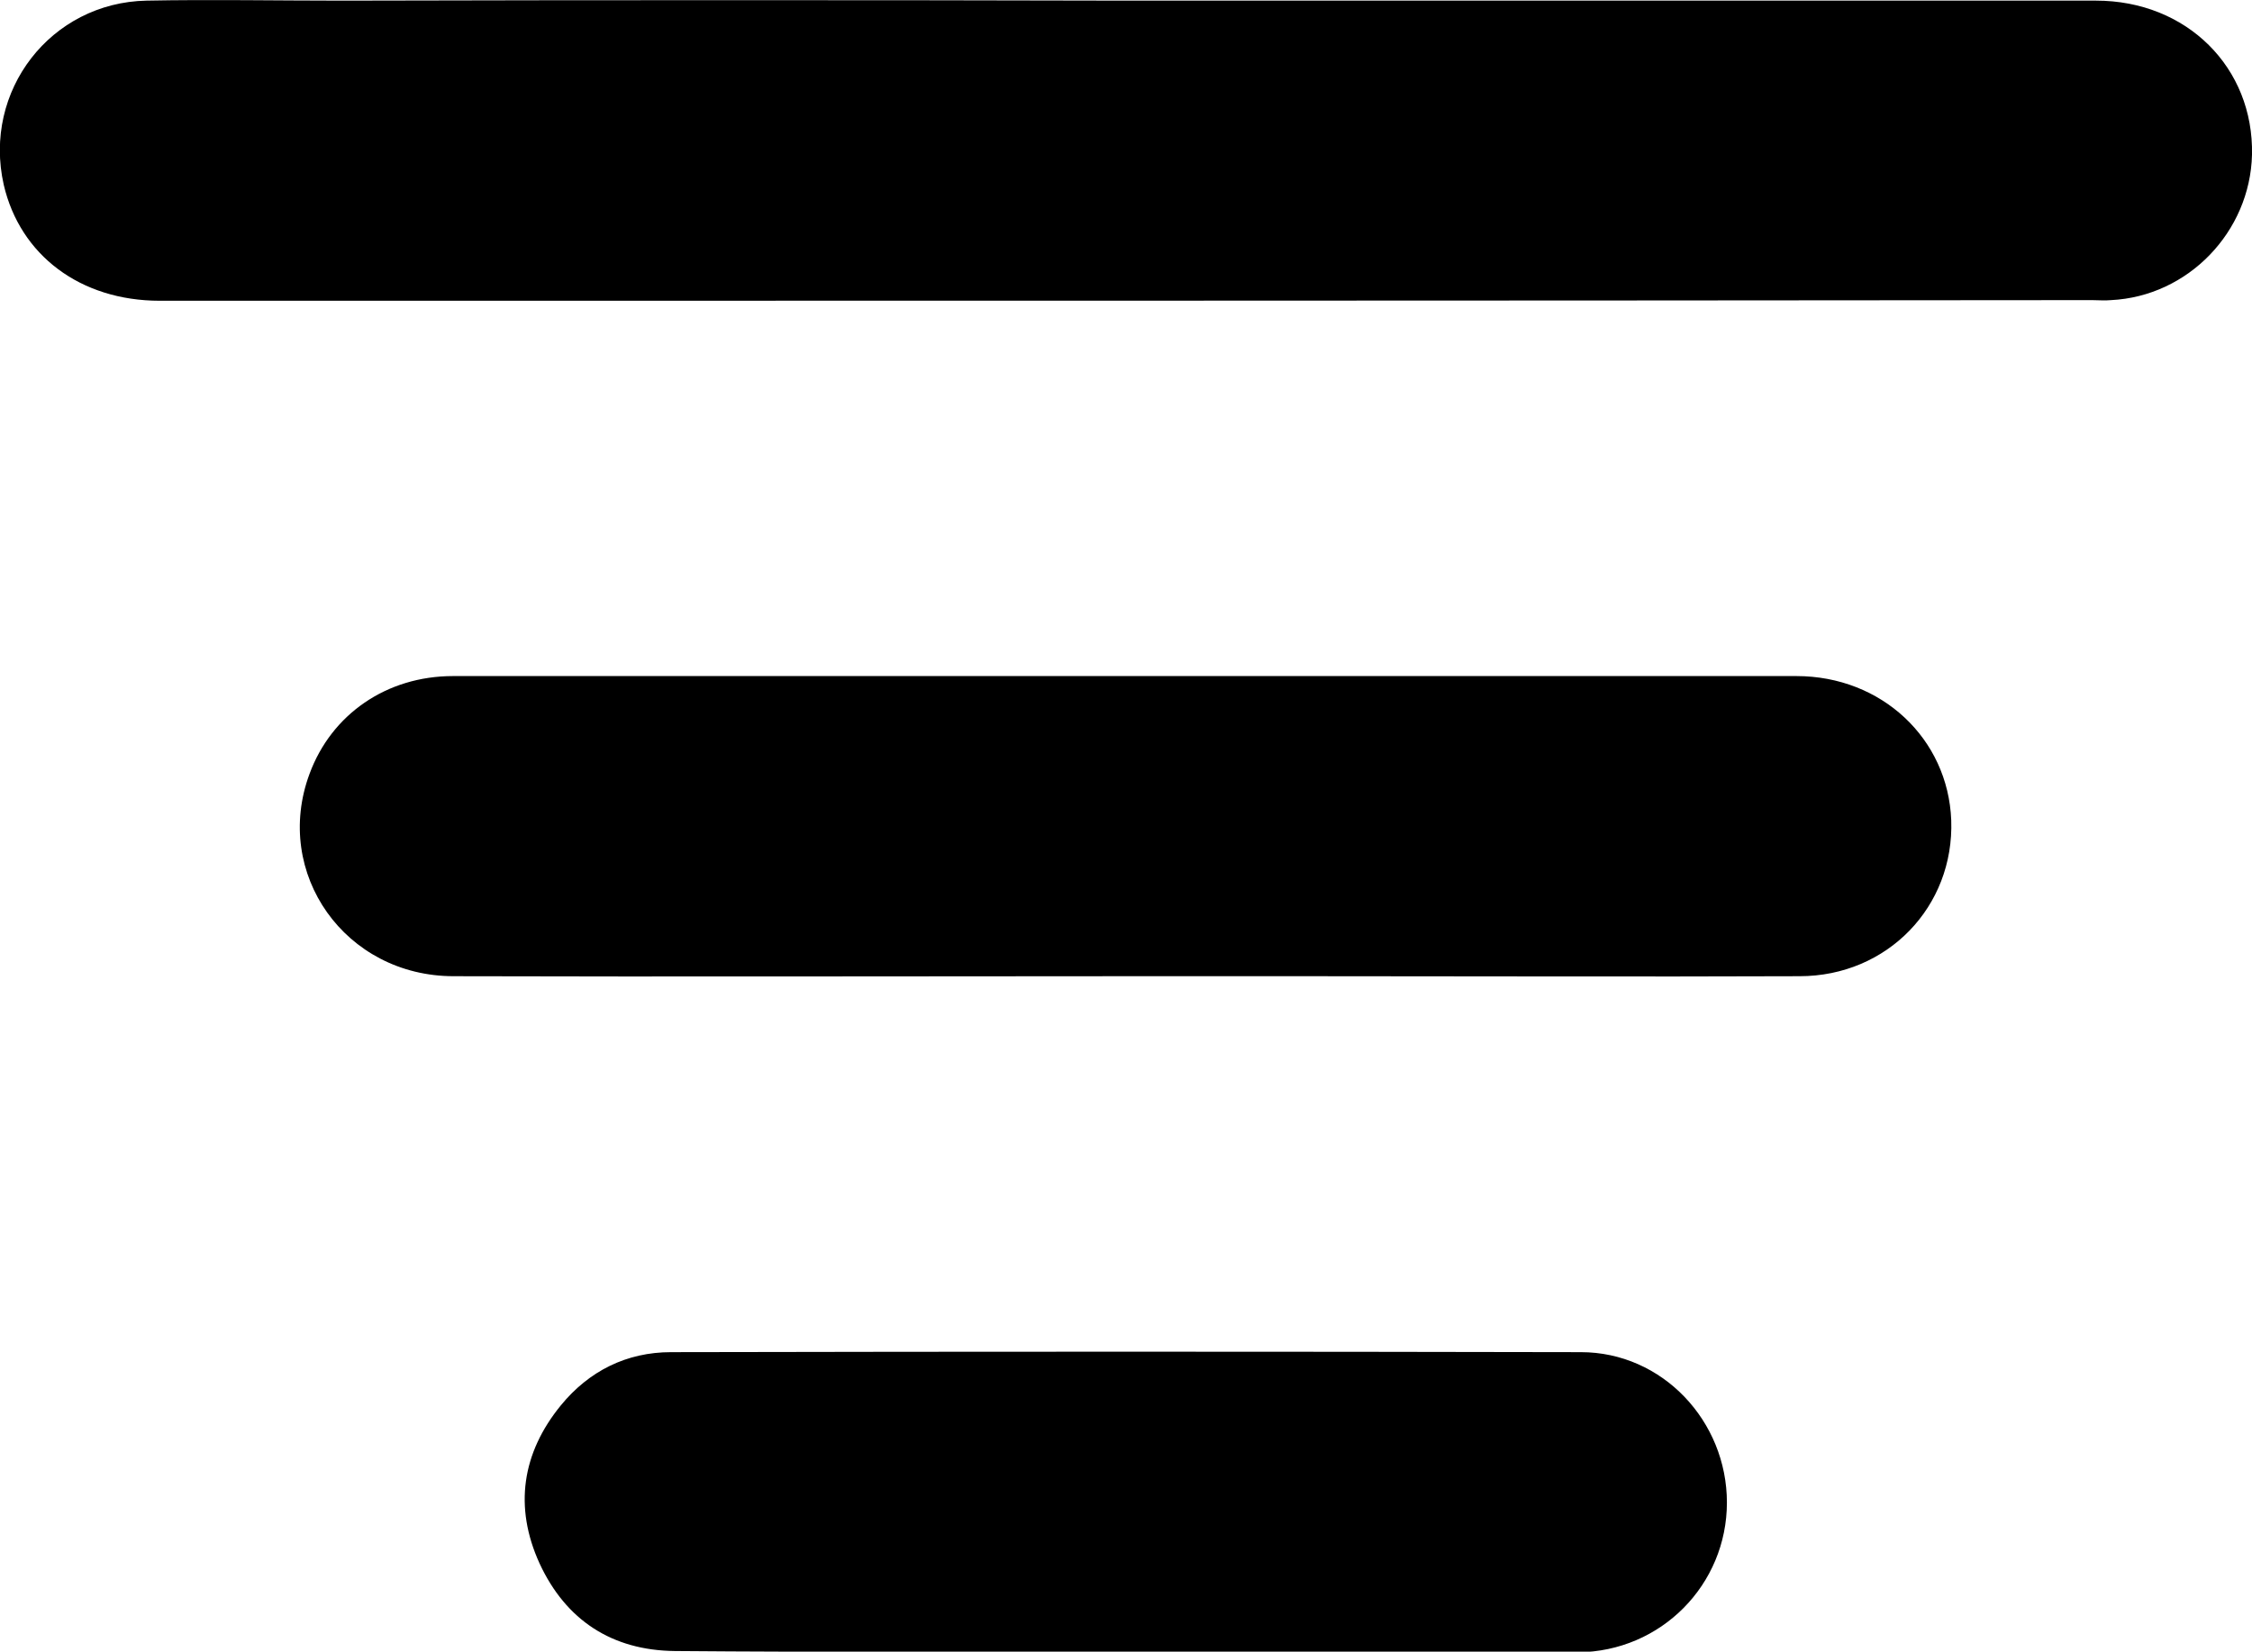 <?xml version="1.0" encoding="utf-8"?>
<!-- Generator: Adobe Illustrator 24.1.2, SVG Export Plug-In . SVG Version: 6.00 Build 0)  -->
<svg version="1.1" id="Layer_1" xmlns="http://www.w3.org/2000/svg" xmlns:xlink="http://www.w3.org/1999/xlink" x="0px" y="0px"
	 viewBox="0 0 359.4 263.6" style="enable-background:new 0 0 359.4 263.6;" xml:space="preserve">
<g>
	<path d="M179.9,0.1c51.5,0,103,0,154.6,0c14.5,0,25.2,10.7,24.9,24.6c-0.3,12.3-10.2,22.6-22.5,23.2c-1,0.1-2,0-3,0
		C231,48,128.3,48,25.5,48C12.8,48,3.2,40.7,0.6,29.5C-2.8,14.5,8.1,0.4,23.4,0.1c10.4-0.2,20.7,0,31.1,0C96.3,0,138.1,0,179.9,0.1z
		"/>
	<path d="M179.4,155.8c-35.7,0-71.3,0.1-107,0c-17.3,0-28.9-16.4-23-32.3c3.5-9.5,12.3-15.6,22.9-15.6c27.2,0,54.4,0,81.6,0
		c44.3,0,88.6,0,132.8,0c13.6,0,24.2,10,24.7,23c0.5,13.8-10.2,24.9-24.2,24.9c-25.9,0.1-51.9,0-77.8,0
		C199.4,155.8,189.4,155.8,179.4,155.8z"/>
	<path d="M179.5,263.6c-23.9,0-47.9,0.1-71.8-0.1c-10-0.1-17.4-4.9-21.6-14c-4.1-9-2.8-17.6,3.4-25.2c4.5-5.5,10.5-8.5,17.6-8.5
		c48.4-0.1,96.8-0.1,145.2,0c13,0,23.3,11,23.3,24c0,13.1-10.5,23.8-23.8,23.9C227.6,263.7,203.6,263.6,179.5,263.6z"/>
</g>
</svg>
